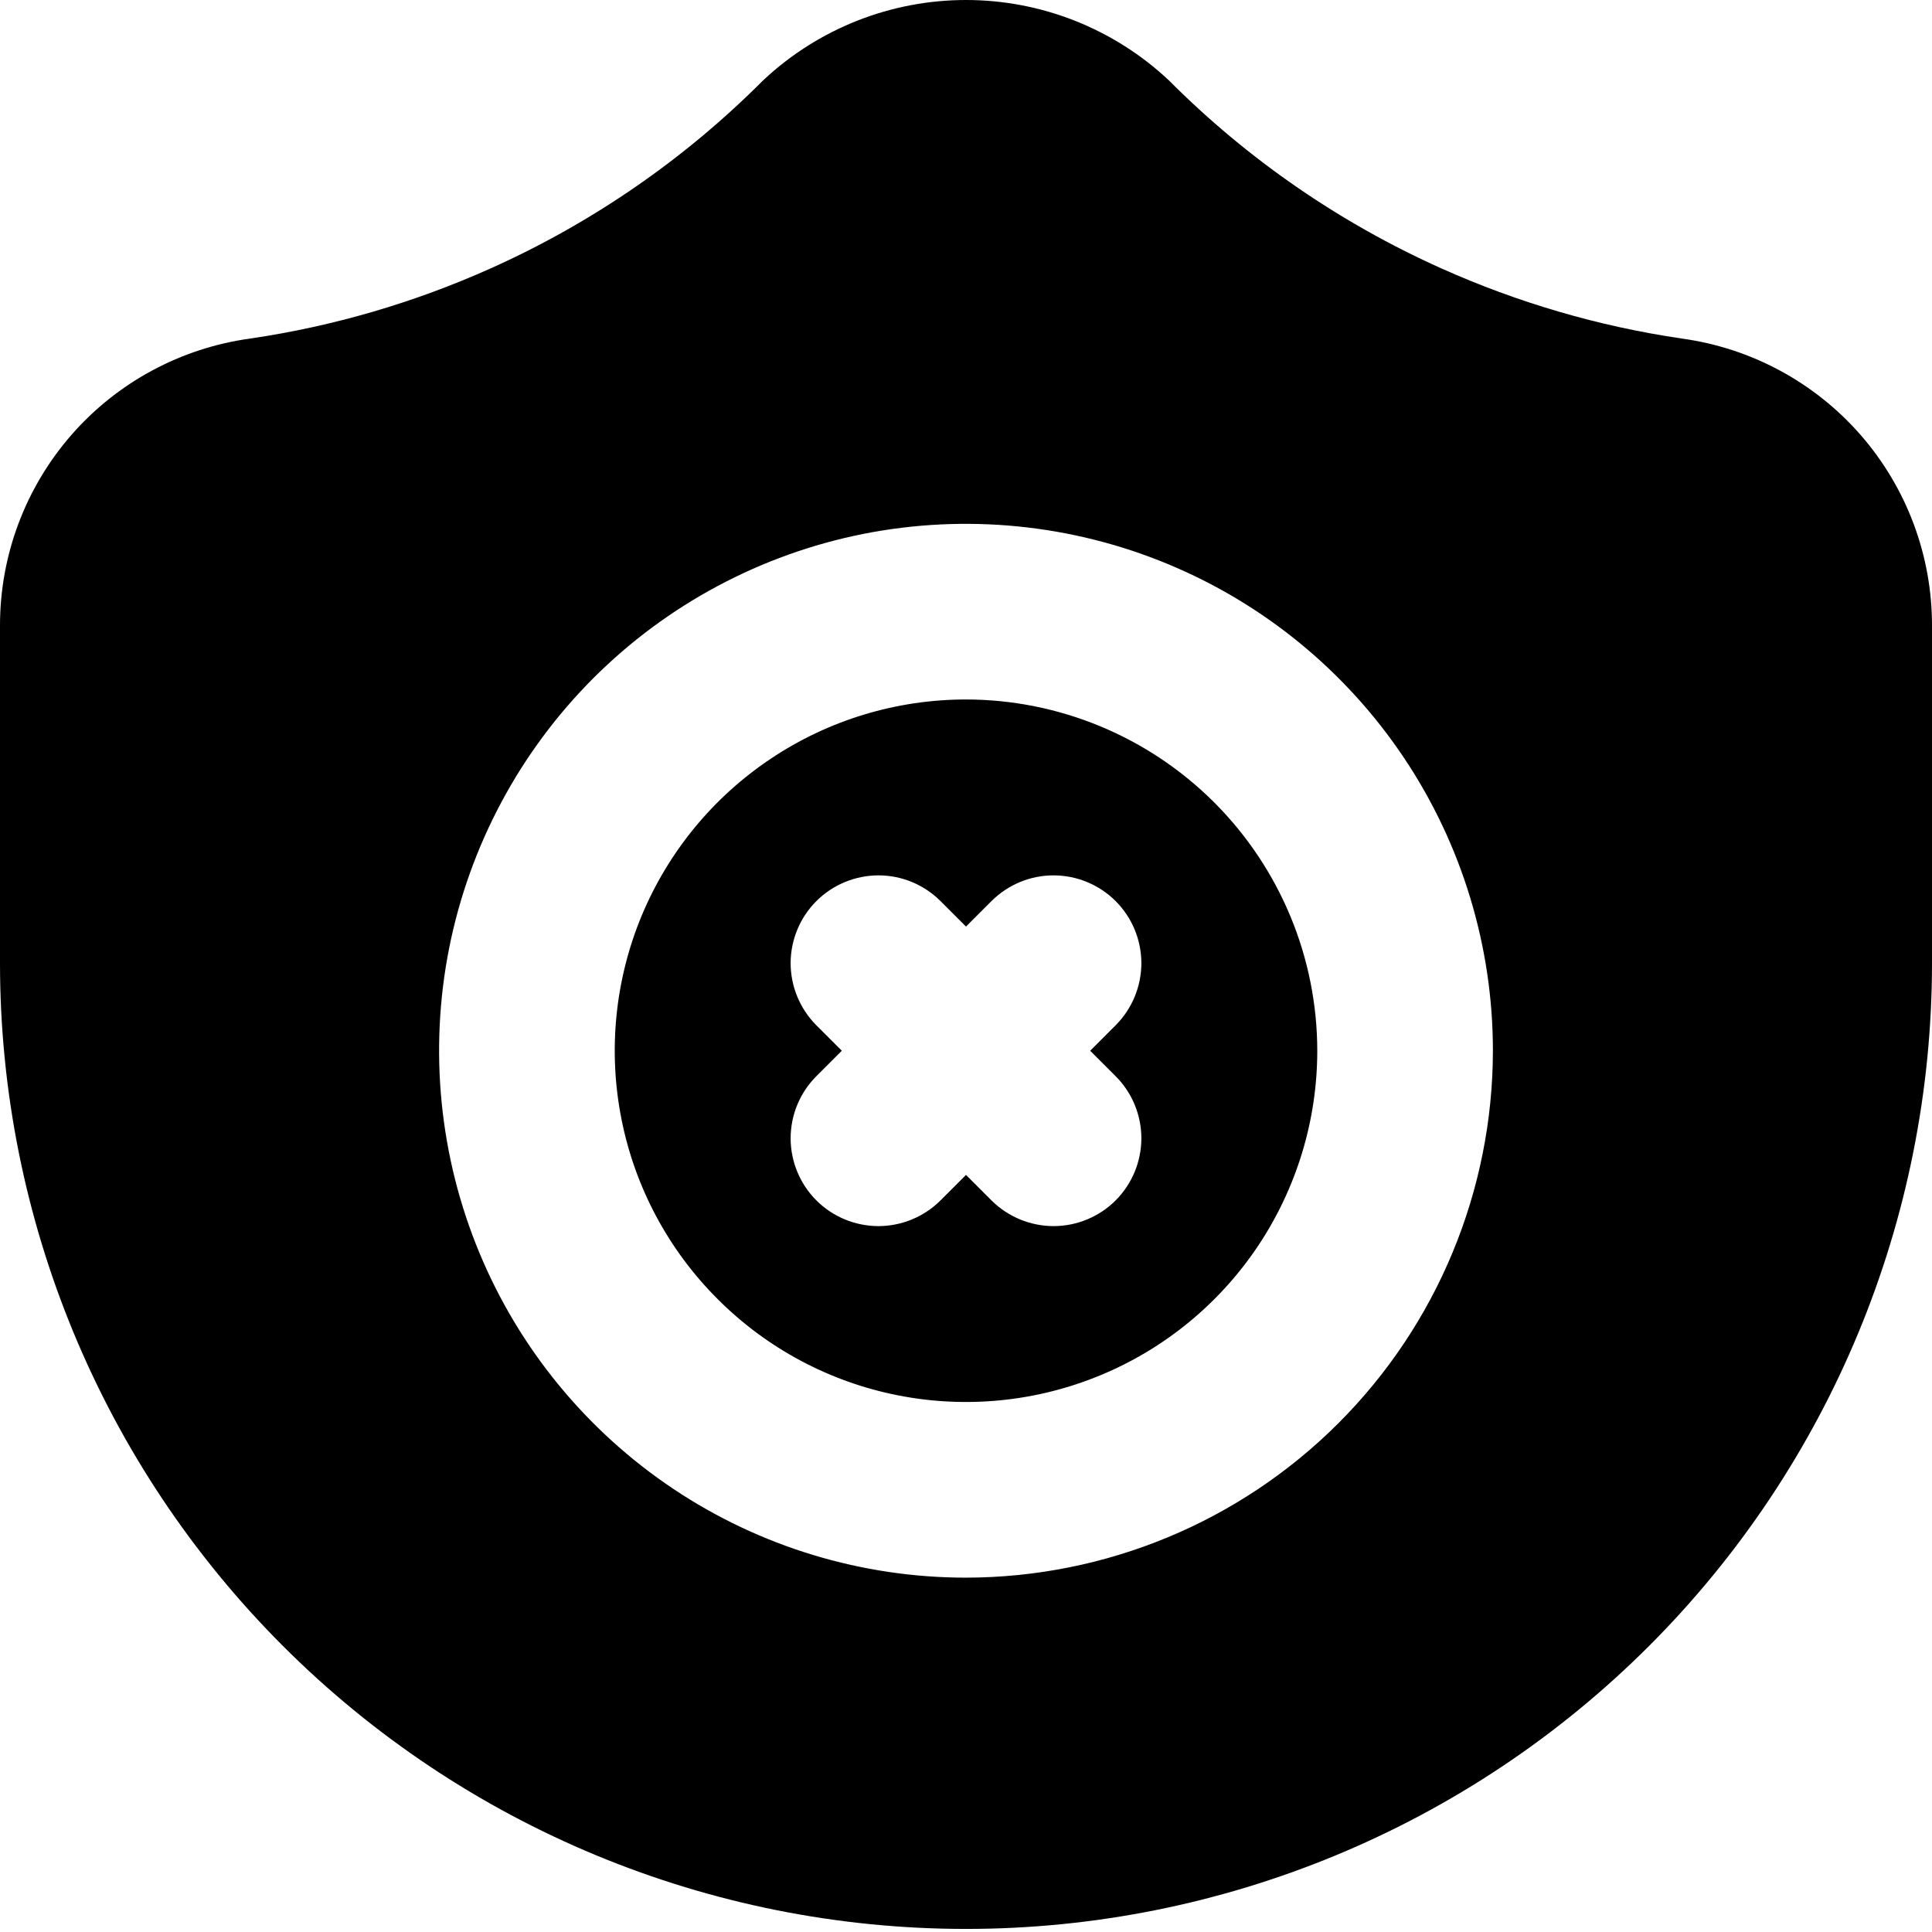 <svg width="22" height="22" viewBox="0 0 22 22" fill="none" xmlns="http://www.w3.org/2000/svg">
<path d="M19.15 3.855C18.204 3.716 17.282 3.446 16.41 3.055C15.255 2.537 14.204 1.812 13.31 0.915C12.684 0.327 11.858 0 11 0C10.142 0 9.316 0.327 8.69 0.915C7.796 1.812 6.745 2.537 5.59 3.055C4.718 3.446 3.796 3.716 2.85 3.855C2.06 3.963 1.335 4.354 0.811 4.955C0.287 5.557 -0.001 6.327 2.08251e-06 7.125V10.965C2.08251e-06 13.882 1.159 16.68 3.222 18.743C5.285 20.806 8.083 21.965 11 21.965C13.917 21.965 16.715 20.806 18.778 18.743C20.841 16.68 22 13.882 22 10.965V7.125C22.001 6.327 21.713 5.557 21.189 4.955C20.665 4.354 19.94 3.963 19.15 3.855ZM11 17.965C9.813 17.965 8.653 17.613 7.667 16.954C6.68 16.294 5.911 15.357 5.457 14.261C5.003 13.165 4.884 11.958 5.115 10.794C5.347 9.631 5.918 8.561 6.757 7.722C7.596 6.883 8.666 6.312 9.829 6.08C10.993 5.849 12.2 5.968 13.296 6.422C14.393 6.876 15.329 7.645 15.989 8.632C16.648 9.618 17 10.778 17 11.965C16.998 13.556 16.366 15.081 15.241 16.206C14.116 17.331 12.591 17.963 11 17.965Z" fill="#DD355D" style="fill:#DD355D;fill:color(display-p3 0.867 0.208 0.365);fill-opacity:1;"/>
<path d="M11 7.965C10.209 7.965 9.436 8.199 8.778 8.639C8.12 9.078 7.607 9.703 7.304 10.434C7.002 11.165 6.923 11.969 7.077 12.745C7.231 13.521 7.612 14.234 8.172 14.793C8.731 15.353 9.444 15.734 10.22 15.888C10.996 16.042 11.8 15.963 12.531 15.66C13.262 15.358 13.886 14.845 14.326 14.187C14.765 13.529 15 12.756 15 11.965C14.999 10.904 14.577 9.888 13.827 9.138C13.077 8.388 12.06 7.966 11 7.965ZM12.707 12.258C12.893 12.445 12.997 12.699 12.997 12.964C12.996 13.228 12.891 13.482 12.704 13.669C12.517 13.856 12.264 13.961 11.999 13.962C11.735 13.962 11.481 13.858 11.293 13.672L11 13.379L10.707 13.672C10.519 13.858 10.265 13.962 10.001 13.962C9.737 13.961 9.483 13.856 9.296 13.669C9.109 13.482 9.004 13.228 9.003 12.964C9.003 12.699 9.107 12.445 9.293 12.258L9.586 11.965L9.293 11.672C9.107 11.484 9.003 11.23 9.003 10.966C9.004 10.701 9.109 10.448 9.296 10.261C9.483 10.074 9.737 9.969 10.001 9.968C10.265 9.967 10.519 10.072 10.707 10.258L11 10.551L11.293 10.258C11.481 10.072 11.735 9.967 11.999 9.968C12.264 9.969 12.517 10.074 12.704 10.261C12.891 10.448 12.996 10.701 12.997 10.966C12.997 11.23 12.893 11.484 12.707 11.672L12.414 11.965L12.707 12.258Z" fill="#DD355D" style="fill:#DD355D;fill:color(display-p3 0.867 0.208 0.365);fill-opacity:1;"/>
</svg>
